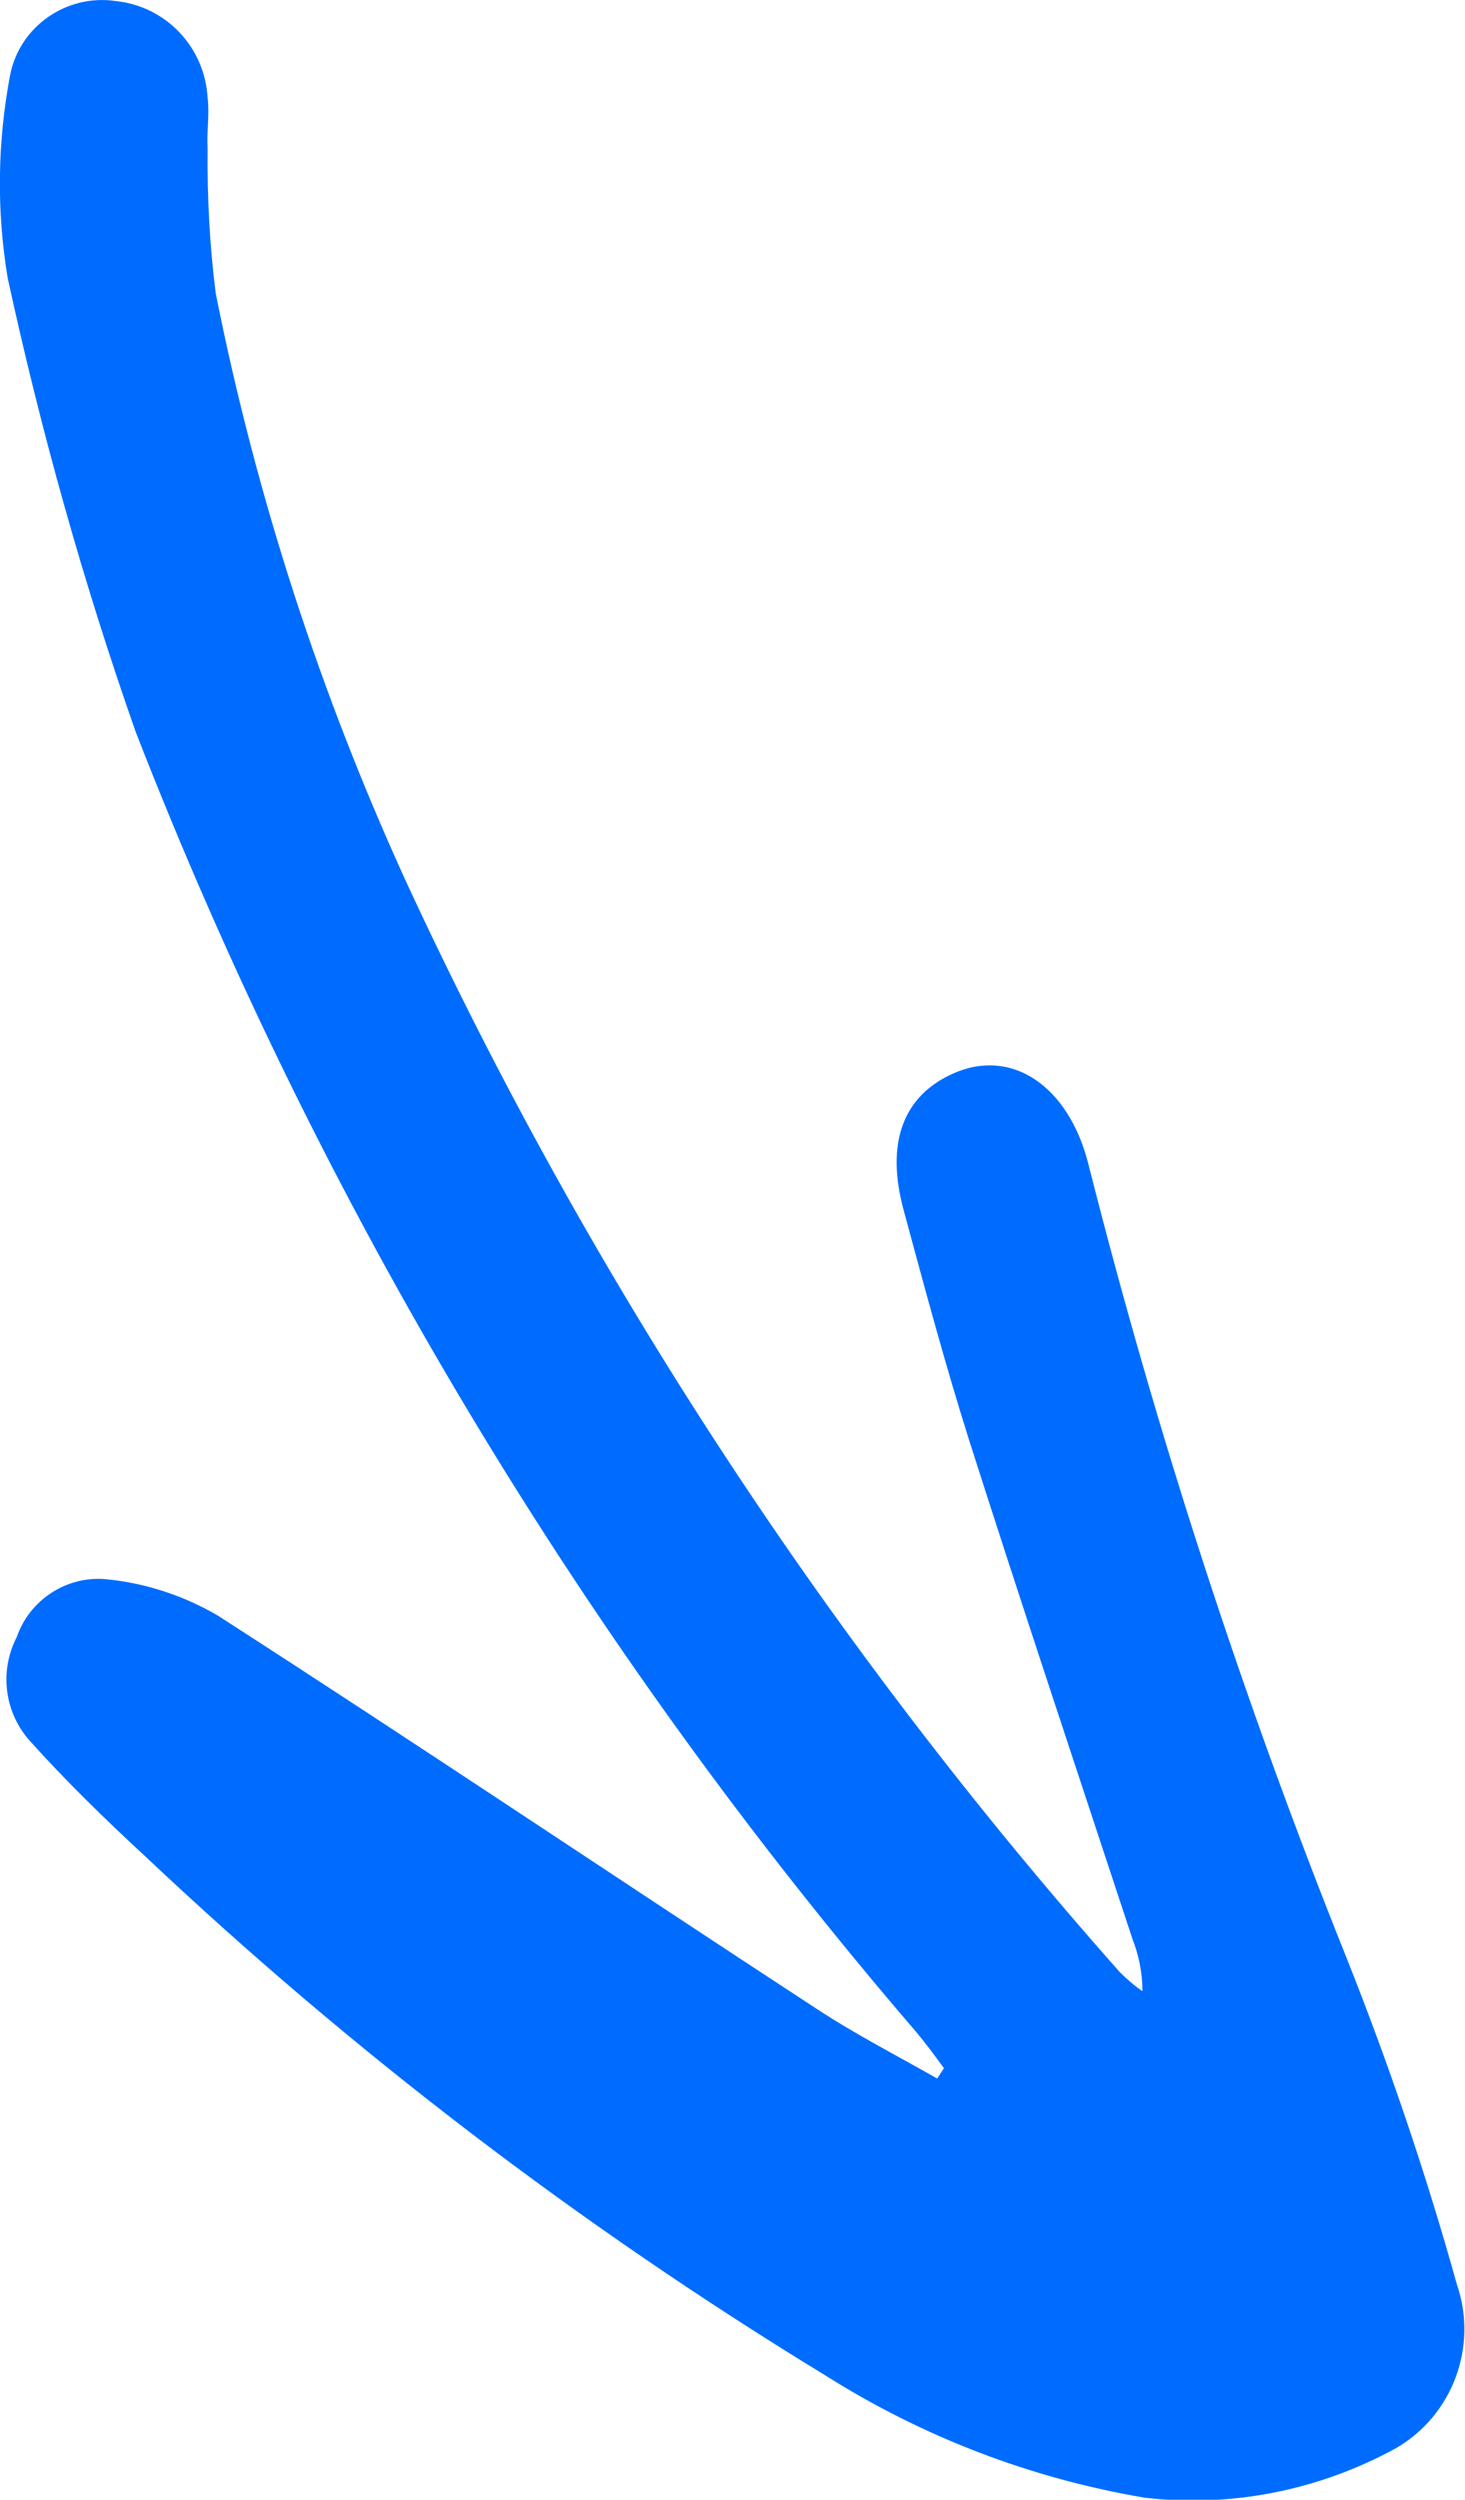 <?xml version="1.0" encoding="UTF-8"?> <svg xmlns="http://www.w3.org/2000/svg" id="Calque_2" data-name="Calque 2" viewBox="0 0 28.93 49.35"><g id="Calque_1-2" data-name="Calque 1"><path d="M18.5,41.03c-.79-.45-1.61-.87-2.37-1.37-3.95-2.58-7.86-5.21-11.82-7.76-.66-.39-1.41-.64-2.18-.72-.79-.09-1.54.39-1.8,1.14-.35.68-.24,1.5.27,2.06.71.79,1.48,1.54,2.26,2.26h0c4.11,3.88,8.61,7.31,13.43,10.25,1.93,1.22,4.07,2.04,6.32,2.42,1.71.2,3.45-.15,4.96-.98,1.12-.65,1.62-2.01,1.2-3.23-.61-2.19-1.34-4.34-2.18-6.45-2.05-5.11-3.75-10.34-5.1-15.68-.39-1.53-1.51-2.29-2.66-1.78-1,.44-1.35,1.38-.98,2.72.41,1.52.82,3.04,1.29,4.53,1.05,3.29,2.14,6.55,3.22,9.83.13.33.2.68.2,1.04-.16-.11-.31-.24-.45-.38-5.71-6.44-10.45-13.67-14.07-21.48-1.71-3.73-2.98-7.64-3.78-11.66-.12-.95-.17-1.9-.16-2.85-.02-.34.04-.68,0-1.01C4.04.92,3.27.12,2.28.02,1.31-.12.39.52.2,1.48c-.25,1.32-.27,2.67-.05,4,.66,3.04,1.5,6.04,2.53,8.97,3.64,9.36,8.85,18.03,15.4,25.65.2.24.38.48.56.73l-.13.2Z" fill="#006cff" stroke-width="0"></path></g></svg> 
